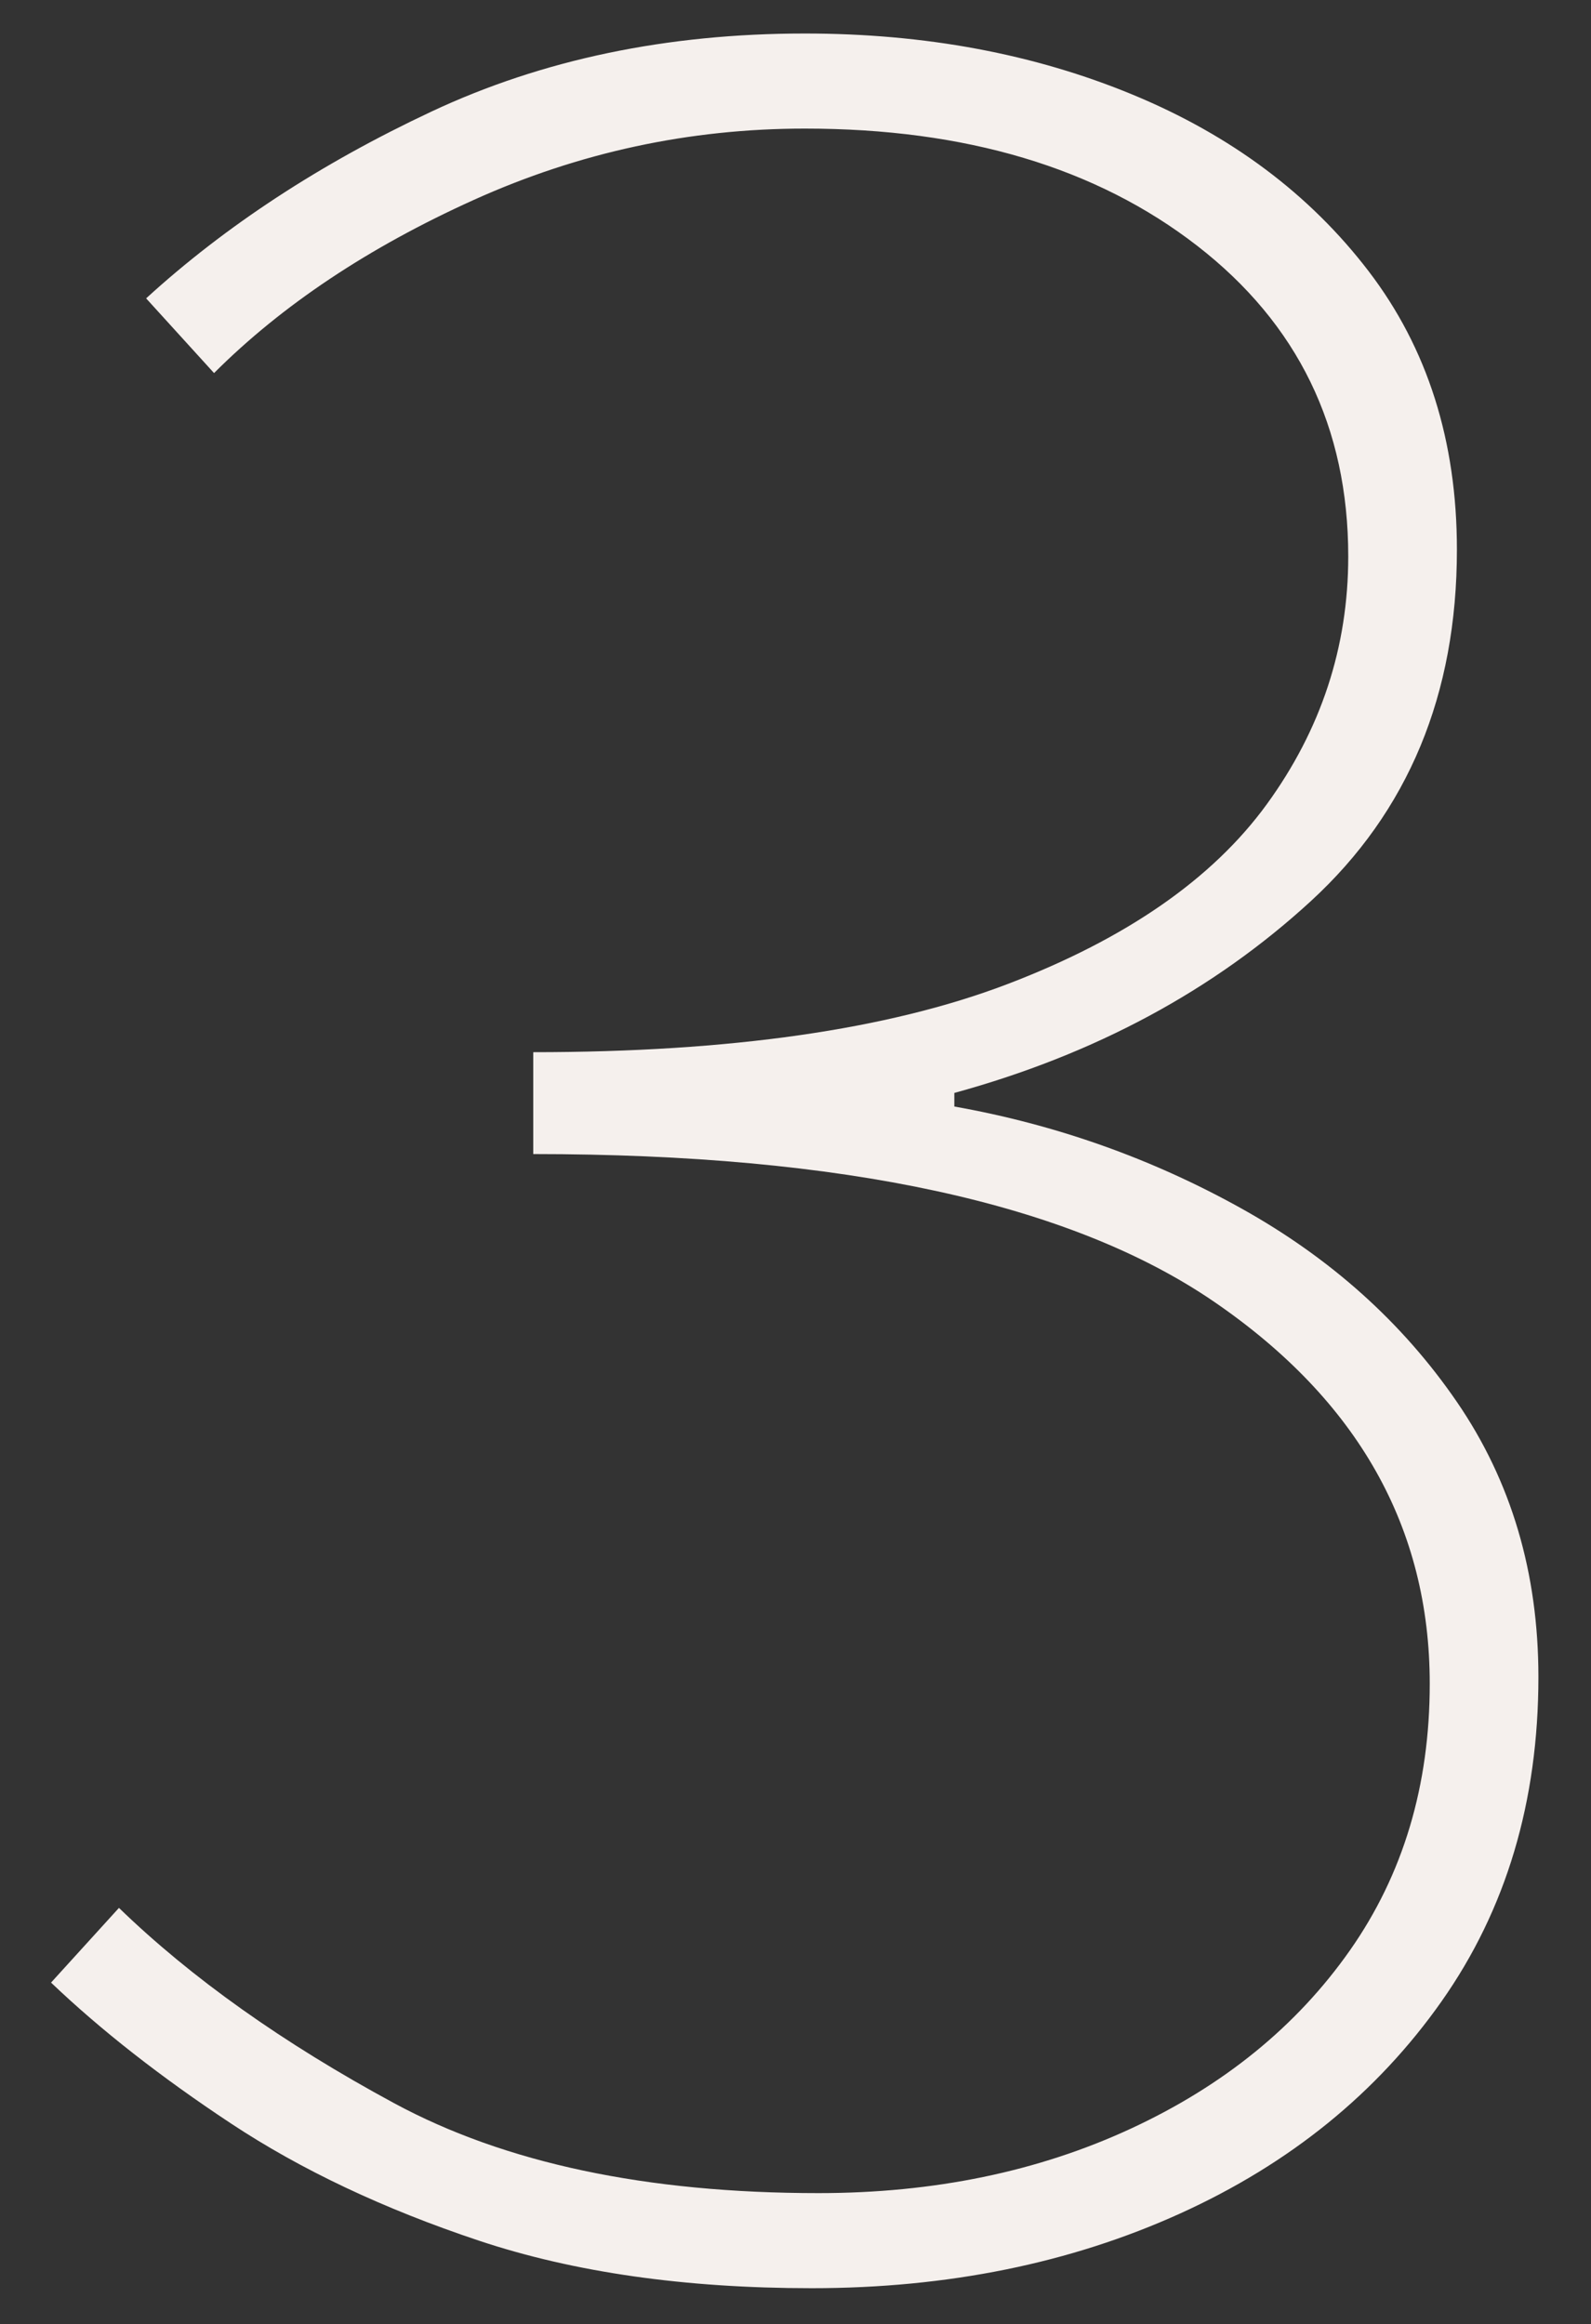 <svg xmlns="http://www.w3.org/2000/svg" fill-rule="evenodd" stroke-linejoin="round" stroke-miterlimit="2" clip-rule="evenodd" viewBox="0 0 588 859"><rect x="0" y="0" width="588" height="859" fill="#333333" stroke="none"/><path fill="none" d="M2.047 1.968H585.38v854.167H2.047z"/><path fill="#f5f0ed" fill-rule="nonzero" d="M299.989 845.718c-46.854 0-87.851-5.856-122.992-17.57-35.14-11.713-65.679-26.146-91.616-43.298-25.937-17.152-48.109-34.513-66.516-52.083l25.1-27.611c26.774 25.937 60.659 49.992 101.657 72.164 40.997 22.172 93.289 33.258 156.877 33.258 42.671 0 81.158-7.949 115.462-23.846s61.287-37.859 80.949-65.888c19.662-28.029 29.493-60.869 29.493-98.519 0-57.731-26.565-104.794-79.694-141.19-53.129-36.396-137.006-54.593-251.632-54.593v-37.651c72.792 0 131.15-8.367 175.076-25.1 43.925-16.734 75.928-38.906 96.009-66.516 20.08-27.611 30.12-58.15 30.12-91.617 0-47.691-18.616-85.969-55.848-114.834-37.232-28.866-85.551-43.298-144.955-43.298-42.671 0-83.459 8.785-122.364 26.355-38.906 17.57-70.909 38.906-96.009 64.006l-25.101-27.61C83.289 83.503 118.43 60.494 159.427 41.25c40.997-19.243 87.015-28.865 138.052-28.865 44.344 0 84.714 7.53 121.109 22.59 36.396 15.061 65.471 36.814 87.224 65.261 21.754 28.448 32.631 62.751 32.631 102.912 0 53.548-17.989 96.846-53.966 129.895-35.977 33.049-79.903 56.685-131.777 70.908v5.02c37.651 6.694 73 19.244 106.049 37.651 33.049 18.407 59.614 42.252 79.694 71.536 20.08 29.284 30.12 63.169 30.12 101.657 0 46.017-11.922 85.969-35.768 119.854-23.845 33.886-56.057 60.032-96.636 78.439-40.579 18.407-85.969 27.61-136.17 27.61z"/></svg>